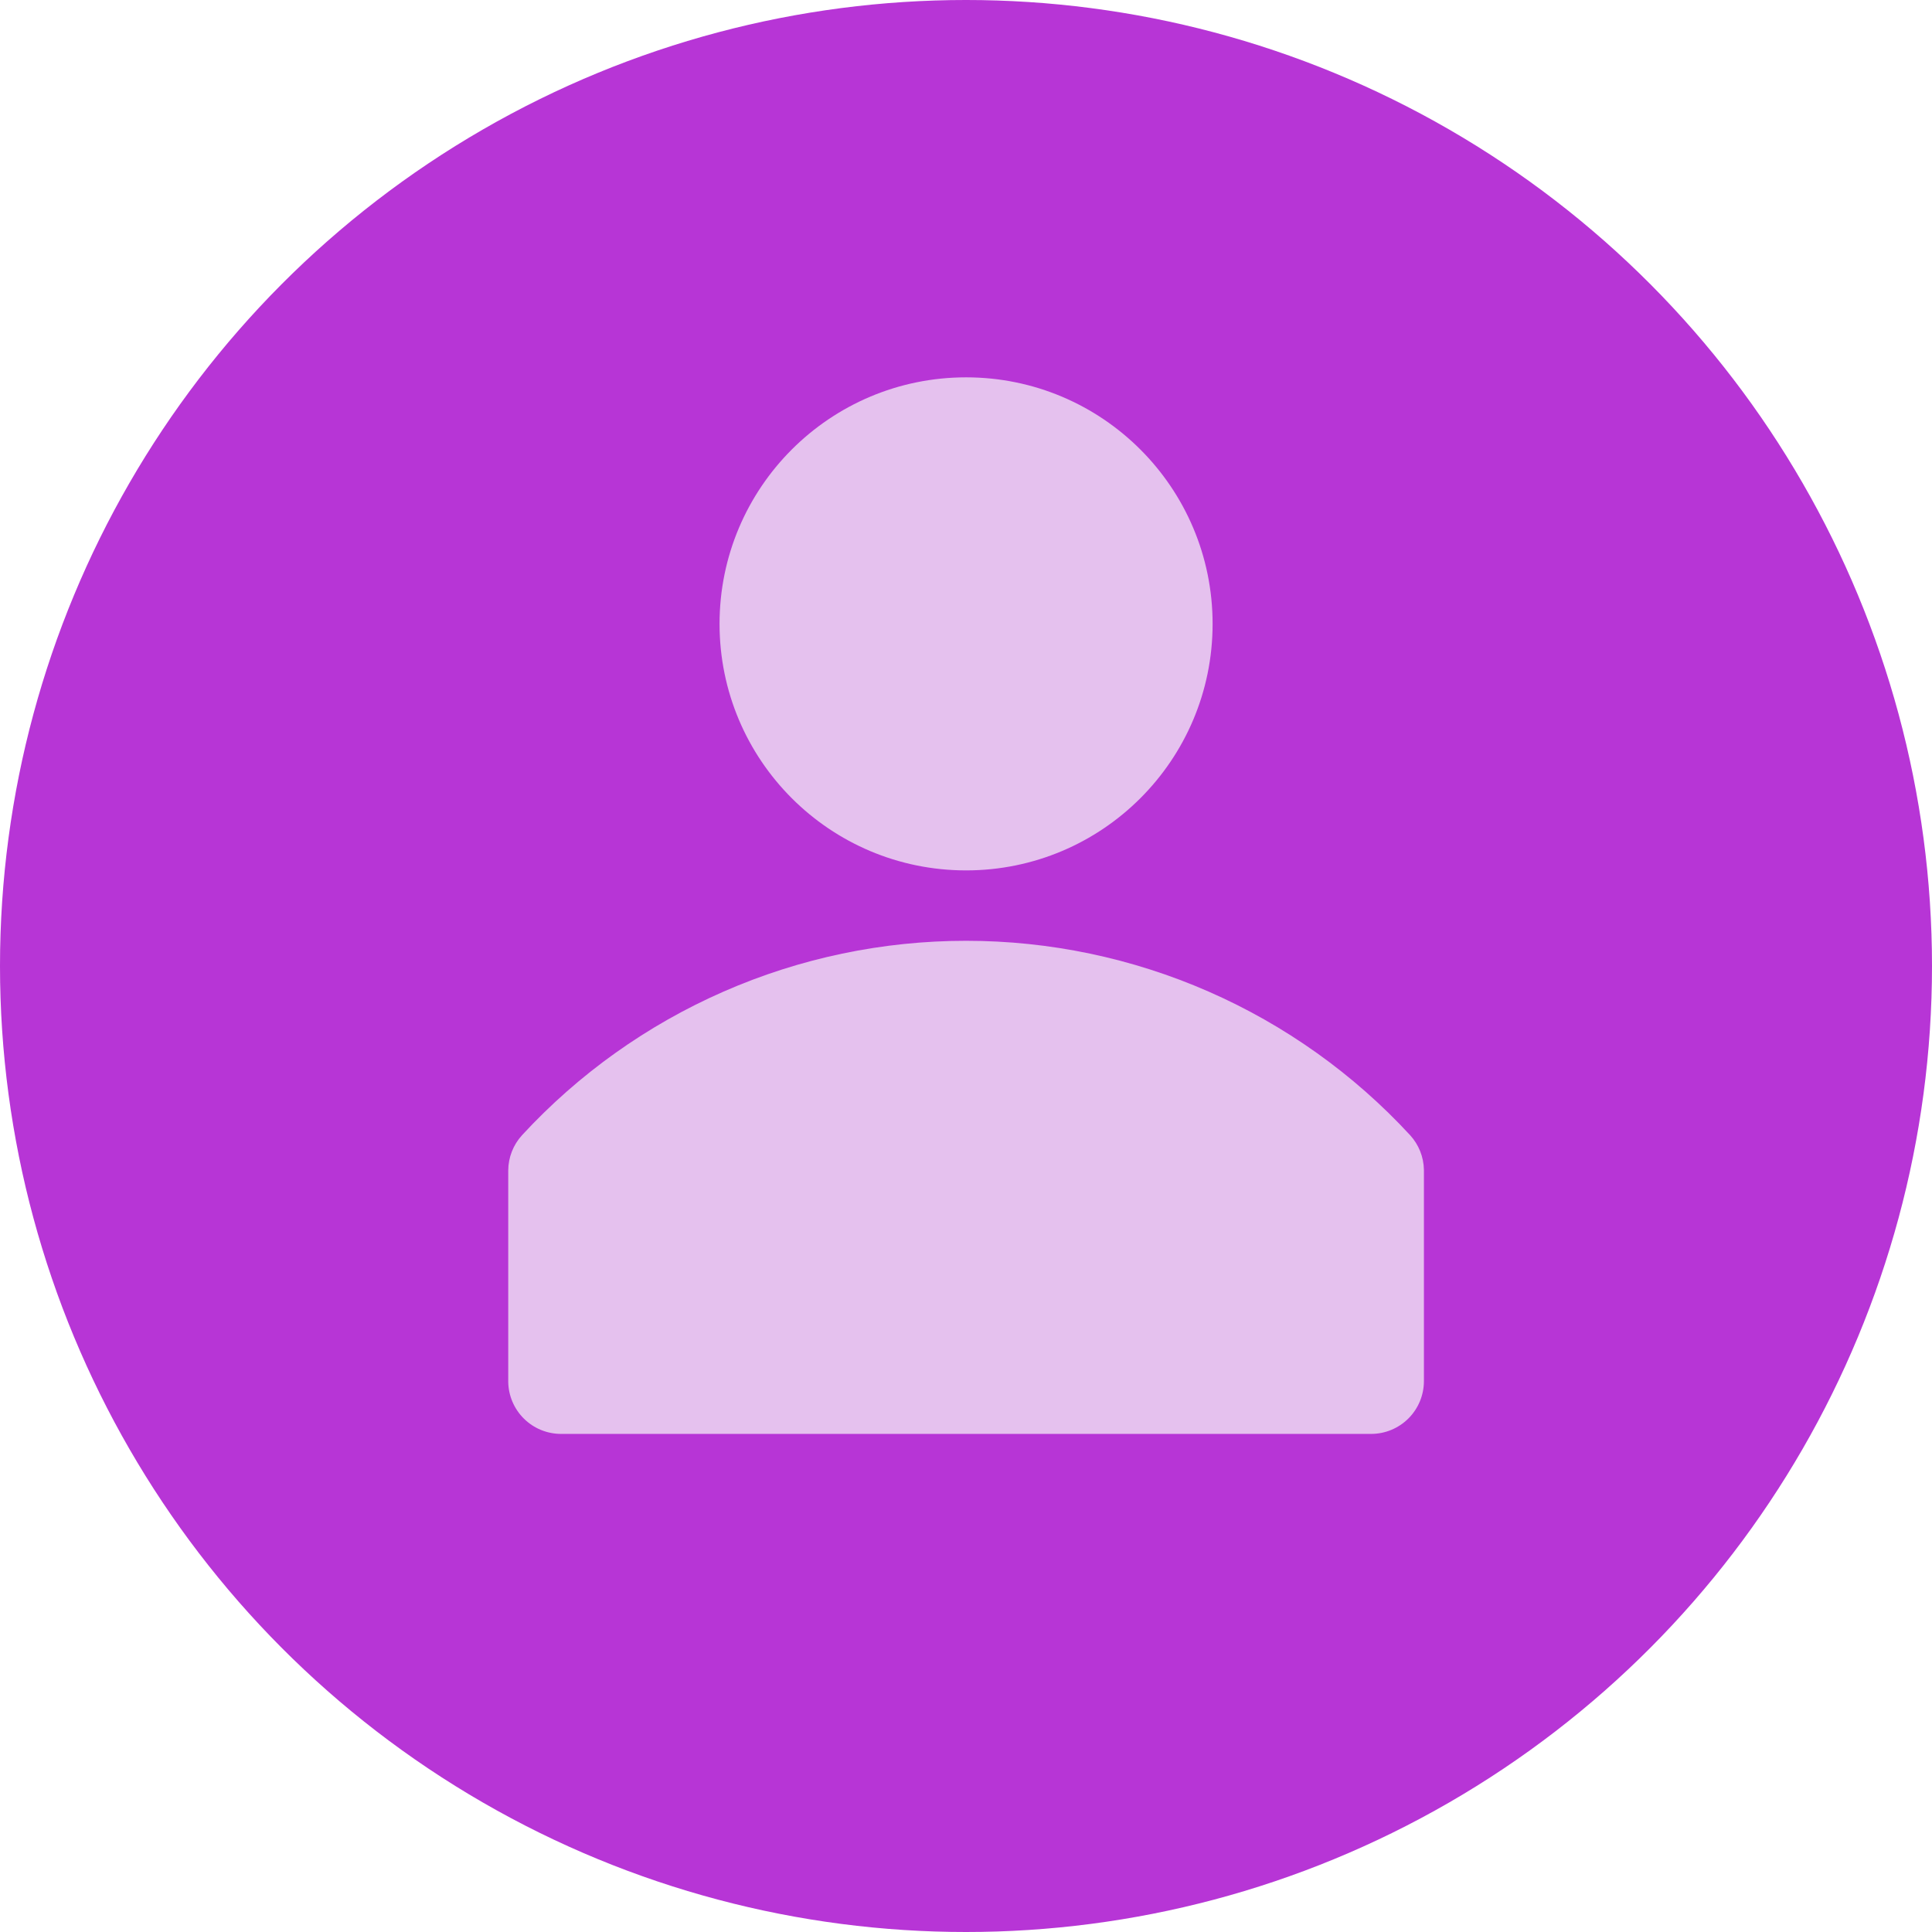 <svg width="64" height="64" viewBox="0 0 64 64" fill="none" xmlns="http://www.w3.org/2000/svg">
<circle cx="32" cy="32" r="32" fill="#B735D6"/>
<g clip-path="url(#clip0_8519_2344)">
<path d="M46.714 37.607C44.84 35.575 42.565 33.955 40.033 32.846C37.501 31.737 34.767 31.165 32.003 31.165C29.239 31.165 26.505 31.737 23.973 32.846C21.441 33.955 19.166 35.575 17.291 37.607C17.001 37.926 16.838 38.342 16.836 38.773V45.773C16.842 46.233 17.029 46.672 17.357 46.996C17.684 47.319 18.126 47.5 18.586 47.5H45.419C45.883 47.5 46.328 47.316 46.657 46.987C46.985 46.659 47.169 46.214 47.169 45.75V38.75C47.161 38.326 46.999 37.92 46.714 37.607Z" fill="#E5C1EE"/>
<path d="M32.003 28.833C36.513 28.833 40.169 25.177 40.169 20.667C40.169 16.156 36.513 12.5 32.003 12.5C27.492 12.5 23.836 16.156 23.836 20.667C23.836 25.177 27.492 28.833 32.003 28.833Z" fill="#E5C1EE"/>
</g>
<defs>
<clipPath id="clip0_8519_2344">
<rect width="42" height="42" fill="white" transform="translate(11 9)"/>
</clipPath>
</defs>
</svg>
